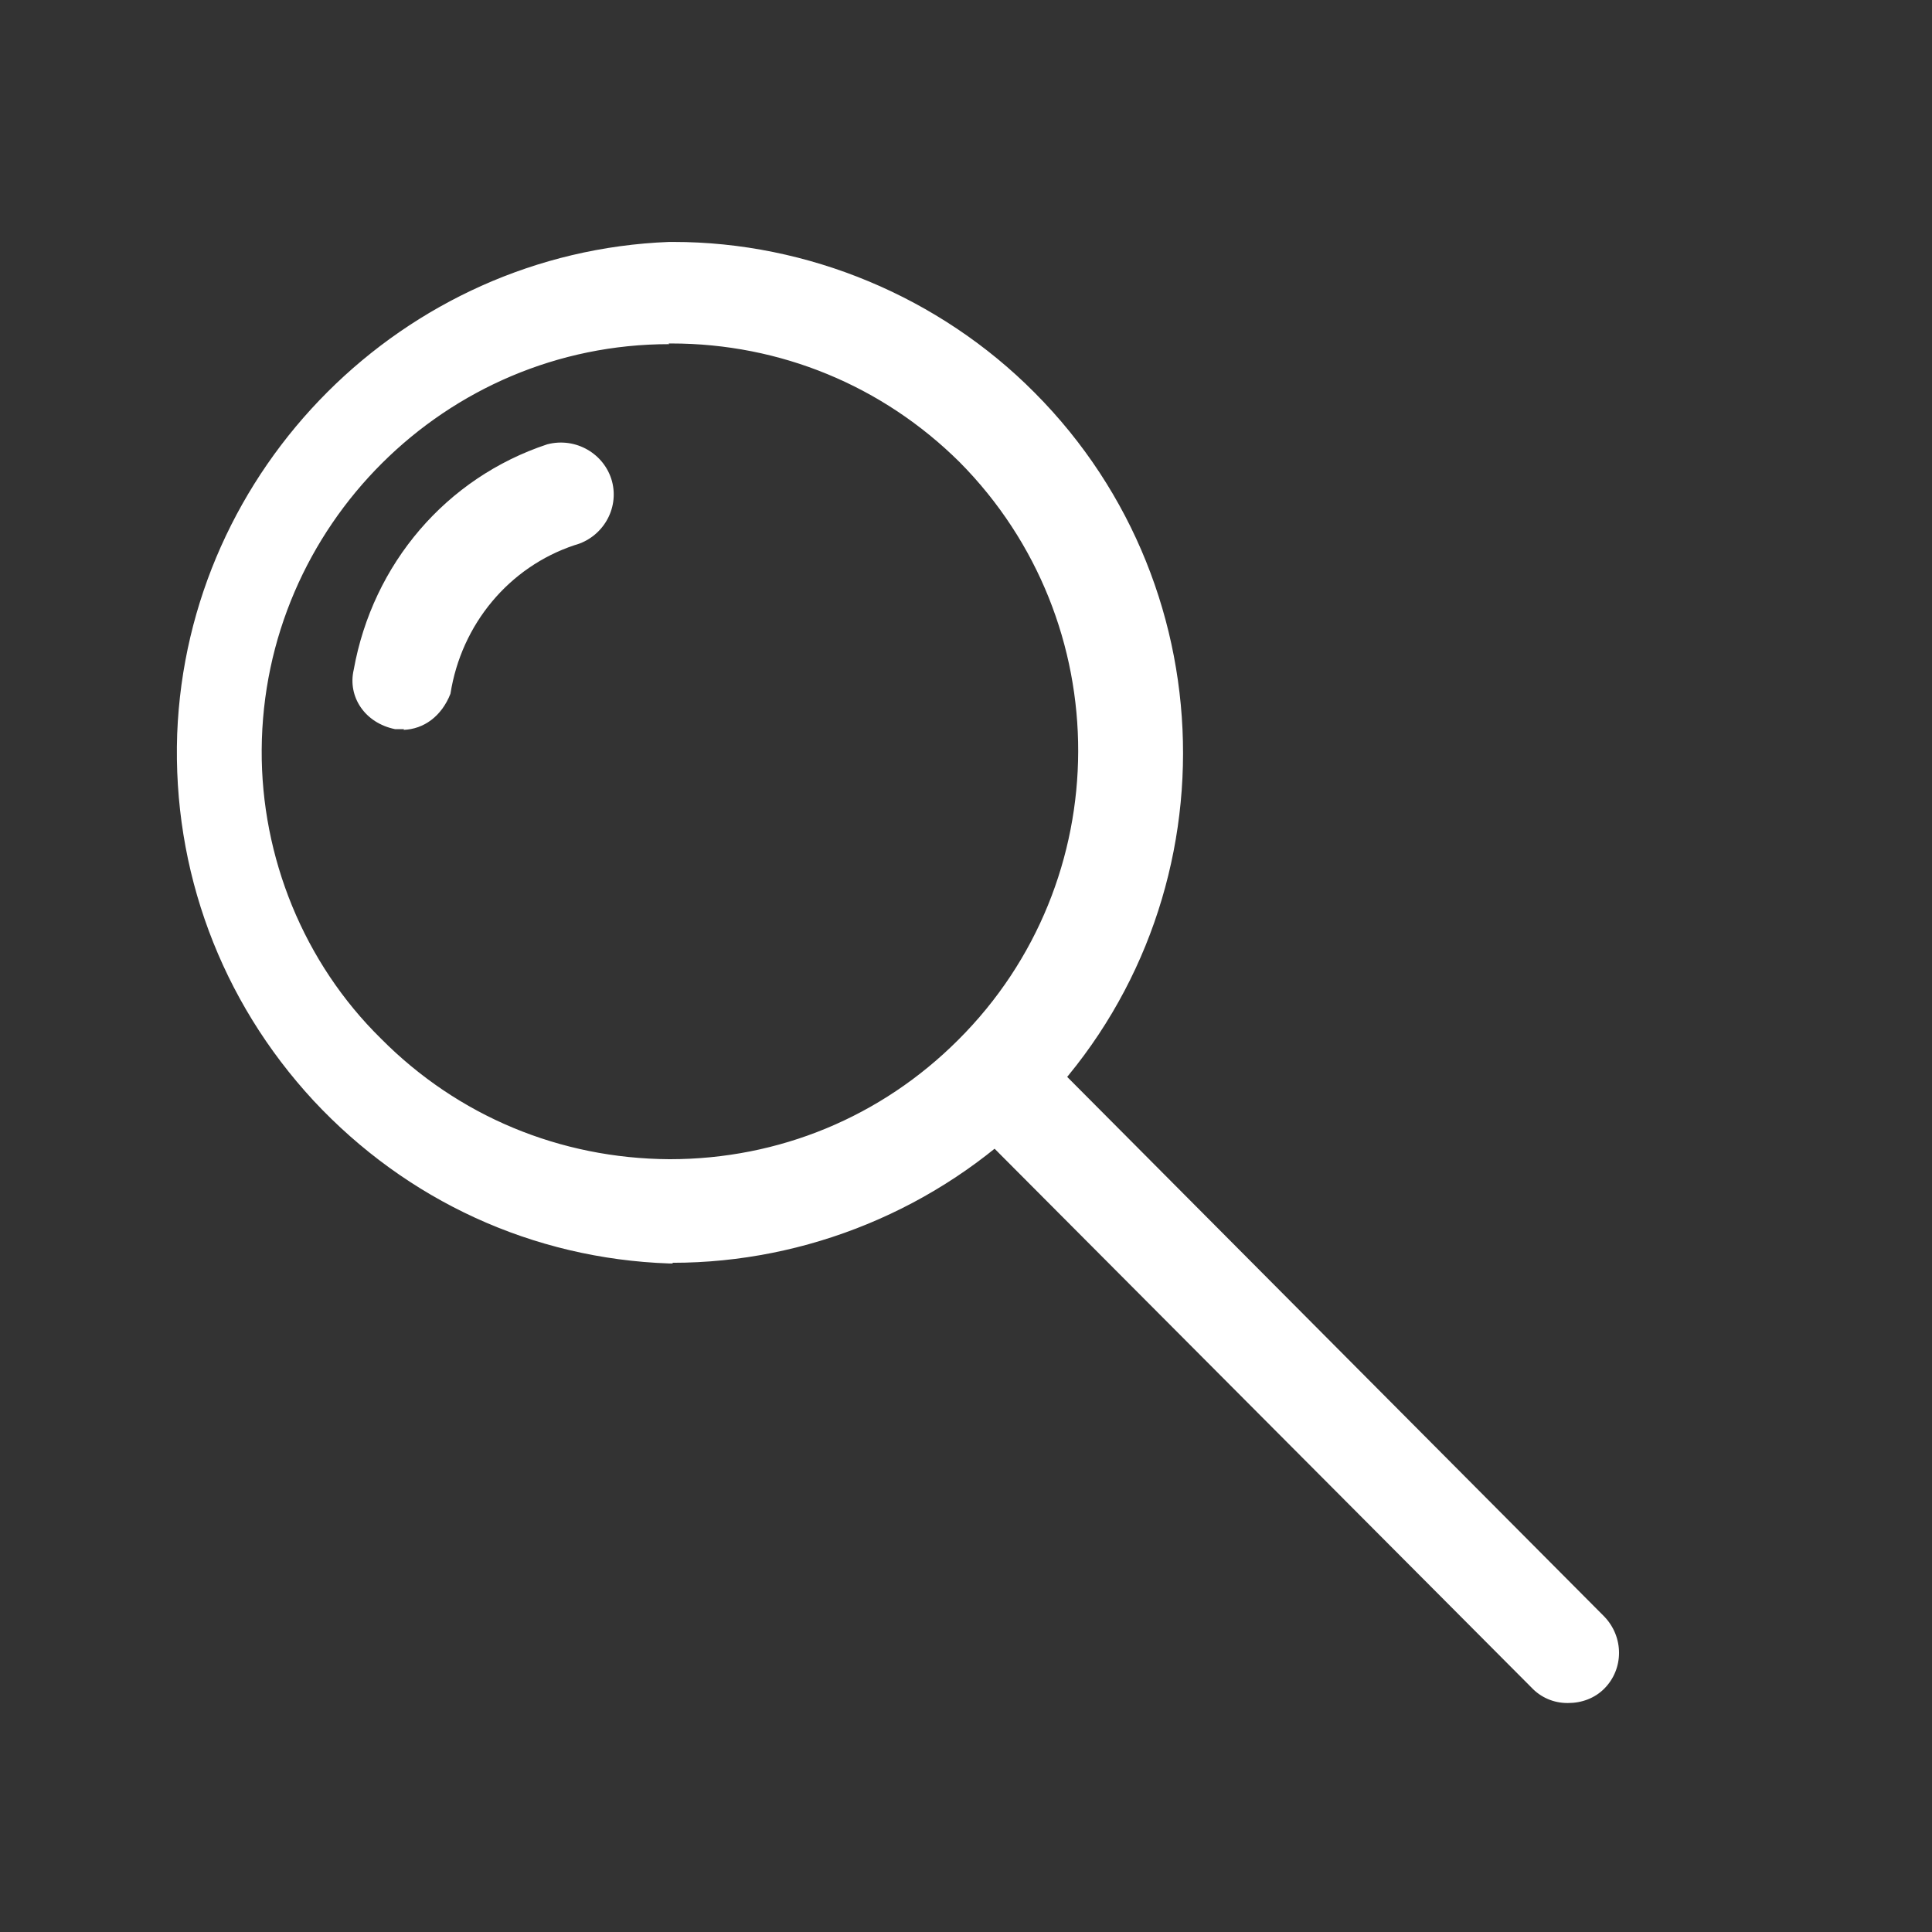 <?xml version="1.0" encoding="UTF-8"?>
<svg xmlns="http://www.w3.org/2000/svg" viewBox="0 0 28.35 28.35">
  <rect x="0" y="0" width="28.35" height="28.35" fill="#333333" stroke="none"/>
  <defs>
    <style>.g{fill:#fff;}.h{fill:none;}</style>
  </defs>
  <g id="a"></g>
  <g id="b">
    <g id="c">
      <g id="d">
        <g id="e">
          <g id="f">
            <rect class="h" width="28.35" height="28.35"></rect>
          </g>
          <g>
            <path class="g" d="M5.92,10.45h-.12c-.26-.06-.42-.31-.37-.57v-.03c.26-1.44,1.29-2.63,2.68-3.1,.28-.07,.56,.09,.63,.37s-.09,.56-.37,.63h0c-1.06,.36-1.83,1.28-2,2.38-.07,.19-.25,.31-.45,.32Z"></path>
            <path class="g" d="M5.93,10.7h-.13c-.45-.09-.7-.48-.61-.87,.28-1.56,1.36-2.82,2.84-3.31,.42-.11,.84,.14,.95,.54,.11,.41-.14,.83-.55,.94-.96,.32-1.66,1.16-1.82,2.18-.13,.33-.39,.52-.69,.53h0Zm2.31-3.72s-.04,0-.07,0c-1.29,.43-2.25,1.54-2.49,2.9-.04,.16,.04,.29,.17,.31h.06c.1-.01,.19-.07,.23-.17,.17-1.15,1-2.13,2.15-2.52,.16-.04,.25-.19,.21-.33-.03-.12-.14-.2-.26-.2Z"></path>
          </g>
          <g>
            <path class="g" d="M9.83,18.29c-4-.15-7.12-3.51-6.98-7.51,.14-3.79,3.18-6.83,6.98-6.98h0c1.94-.02,3.81,.76,5.17,2.14h0c2.82,2.83,2.81,7.42-.02,10.24-1.37,1.36-3.22,2.12-5.15,2.11Zm0-13.49c-3.43,0-6.22,2.77-6.24,6.2-.01,1.66,.64,3.25,1.82,4.42,2.43,2.44,6.39,2.45,8.83,.02,2.44-2.43,2.45-6.39,.02-8.83h0c-1.18-1.16-2.77-1.81-4.42-1.81h-.01Z"></path>
            <path class="g" d="M9.87,18.54h-.05c-2-.07-3.85-.92-5.22-2.39-1.36-1.47-2.07-3.38-2-5.38,.15-3.9,3.32-7.07,7.22-7.22h.06c1.98,0,3.91,.81,5.3,2.21,2.91,2.92,2.91,7.68-.02,10.59-1.4,1.39-3.32,2.18-5.29,2.18Zm-.03-.5h.03c1.84,0,3.63-.74,4.94-2.04,2.73-2.72,2.74-7.16,.02-9.89-1.31-1.33-3.13-2.07-4.99-2.07-3.63,.14-6.59,3.09-6.73,6.73-.07,1.87,.59,3.65,1.87,5.02,1.27,1.37,3,2.16,4.87,2.23Zm0-.53h-.02c-1.73,0-3.36-.68-4.59-1.91-1.22-1.21-1.91-2.88-1.89-4.6,.02-3.56,2.92-6.45,6.48-6.45h.04c1.73,0,3.35,.67,4.58,1.88,2.53,2.54,2.52,6.66-.02,9.18-1.23,1.22-2.85,1.89-4.58,1.89Zm-.02-12.46c-3.28,0-5.96,2.67-5.98,5.95-.01,1.58,.62,3.13,1.75,4.24,1.13,1.14,2.63,1.76,4.23,1.77h.01c1.6,0,3.1-.62,4.23-1.75,2.34-2.33,2.35-6.13,.02-8.48-1.13-1.12-2.63-1.74-4.23-1.74h-.04Z"></path>
          </g>
          <g>
            <path class="g" d="M23,24.74c-.13,0-.26-.05-.35-.15l-8.38-8.41c-.2-.19-.2-.51,0-.71h0c.2-.19,.51-.19,.71,0l8.38,8.42c.19,.2,.19,.51,0,.71-.09,.09-.22,.14-.35,.14Z"></path>
            <path class="g" d="M23,24.99c-.2,0-.39-.08-.53-.23l-8.37-8.4c-.29-.29-.29-.77,0-1.06,.3-.29,.77-.29,1.06,0l8.38,8.42c.29,.3,.29,.77,0,1.06-.14,.14-.33,.21-.53,.21h0ZM14.63,15.58c-.07,0-.13,.02-.18,.07-.1,.1-.1,.26,0,.35l8.38,8.41c.05,.05,.11,.08,.17,.08h0c.07,0,.13-.03,.18-.07,.1-.1,.1-.26,0-.35L14.8,15.65s-.11-.07-.18-.07Z"></path>
          </g>
        </g>
      </g>
    </g>
  </g>
</svg>
